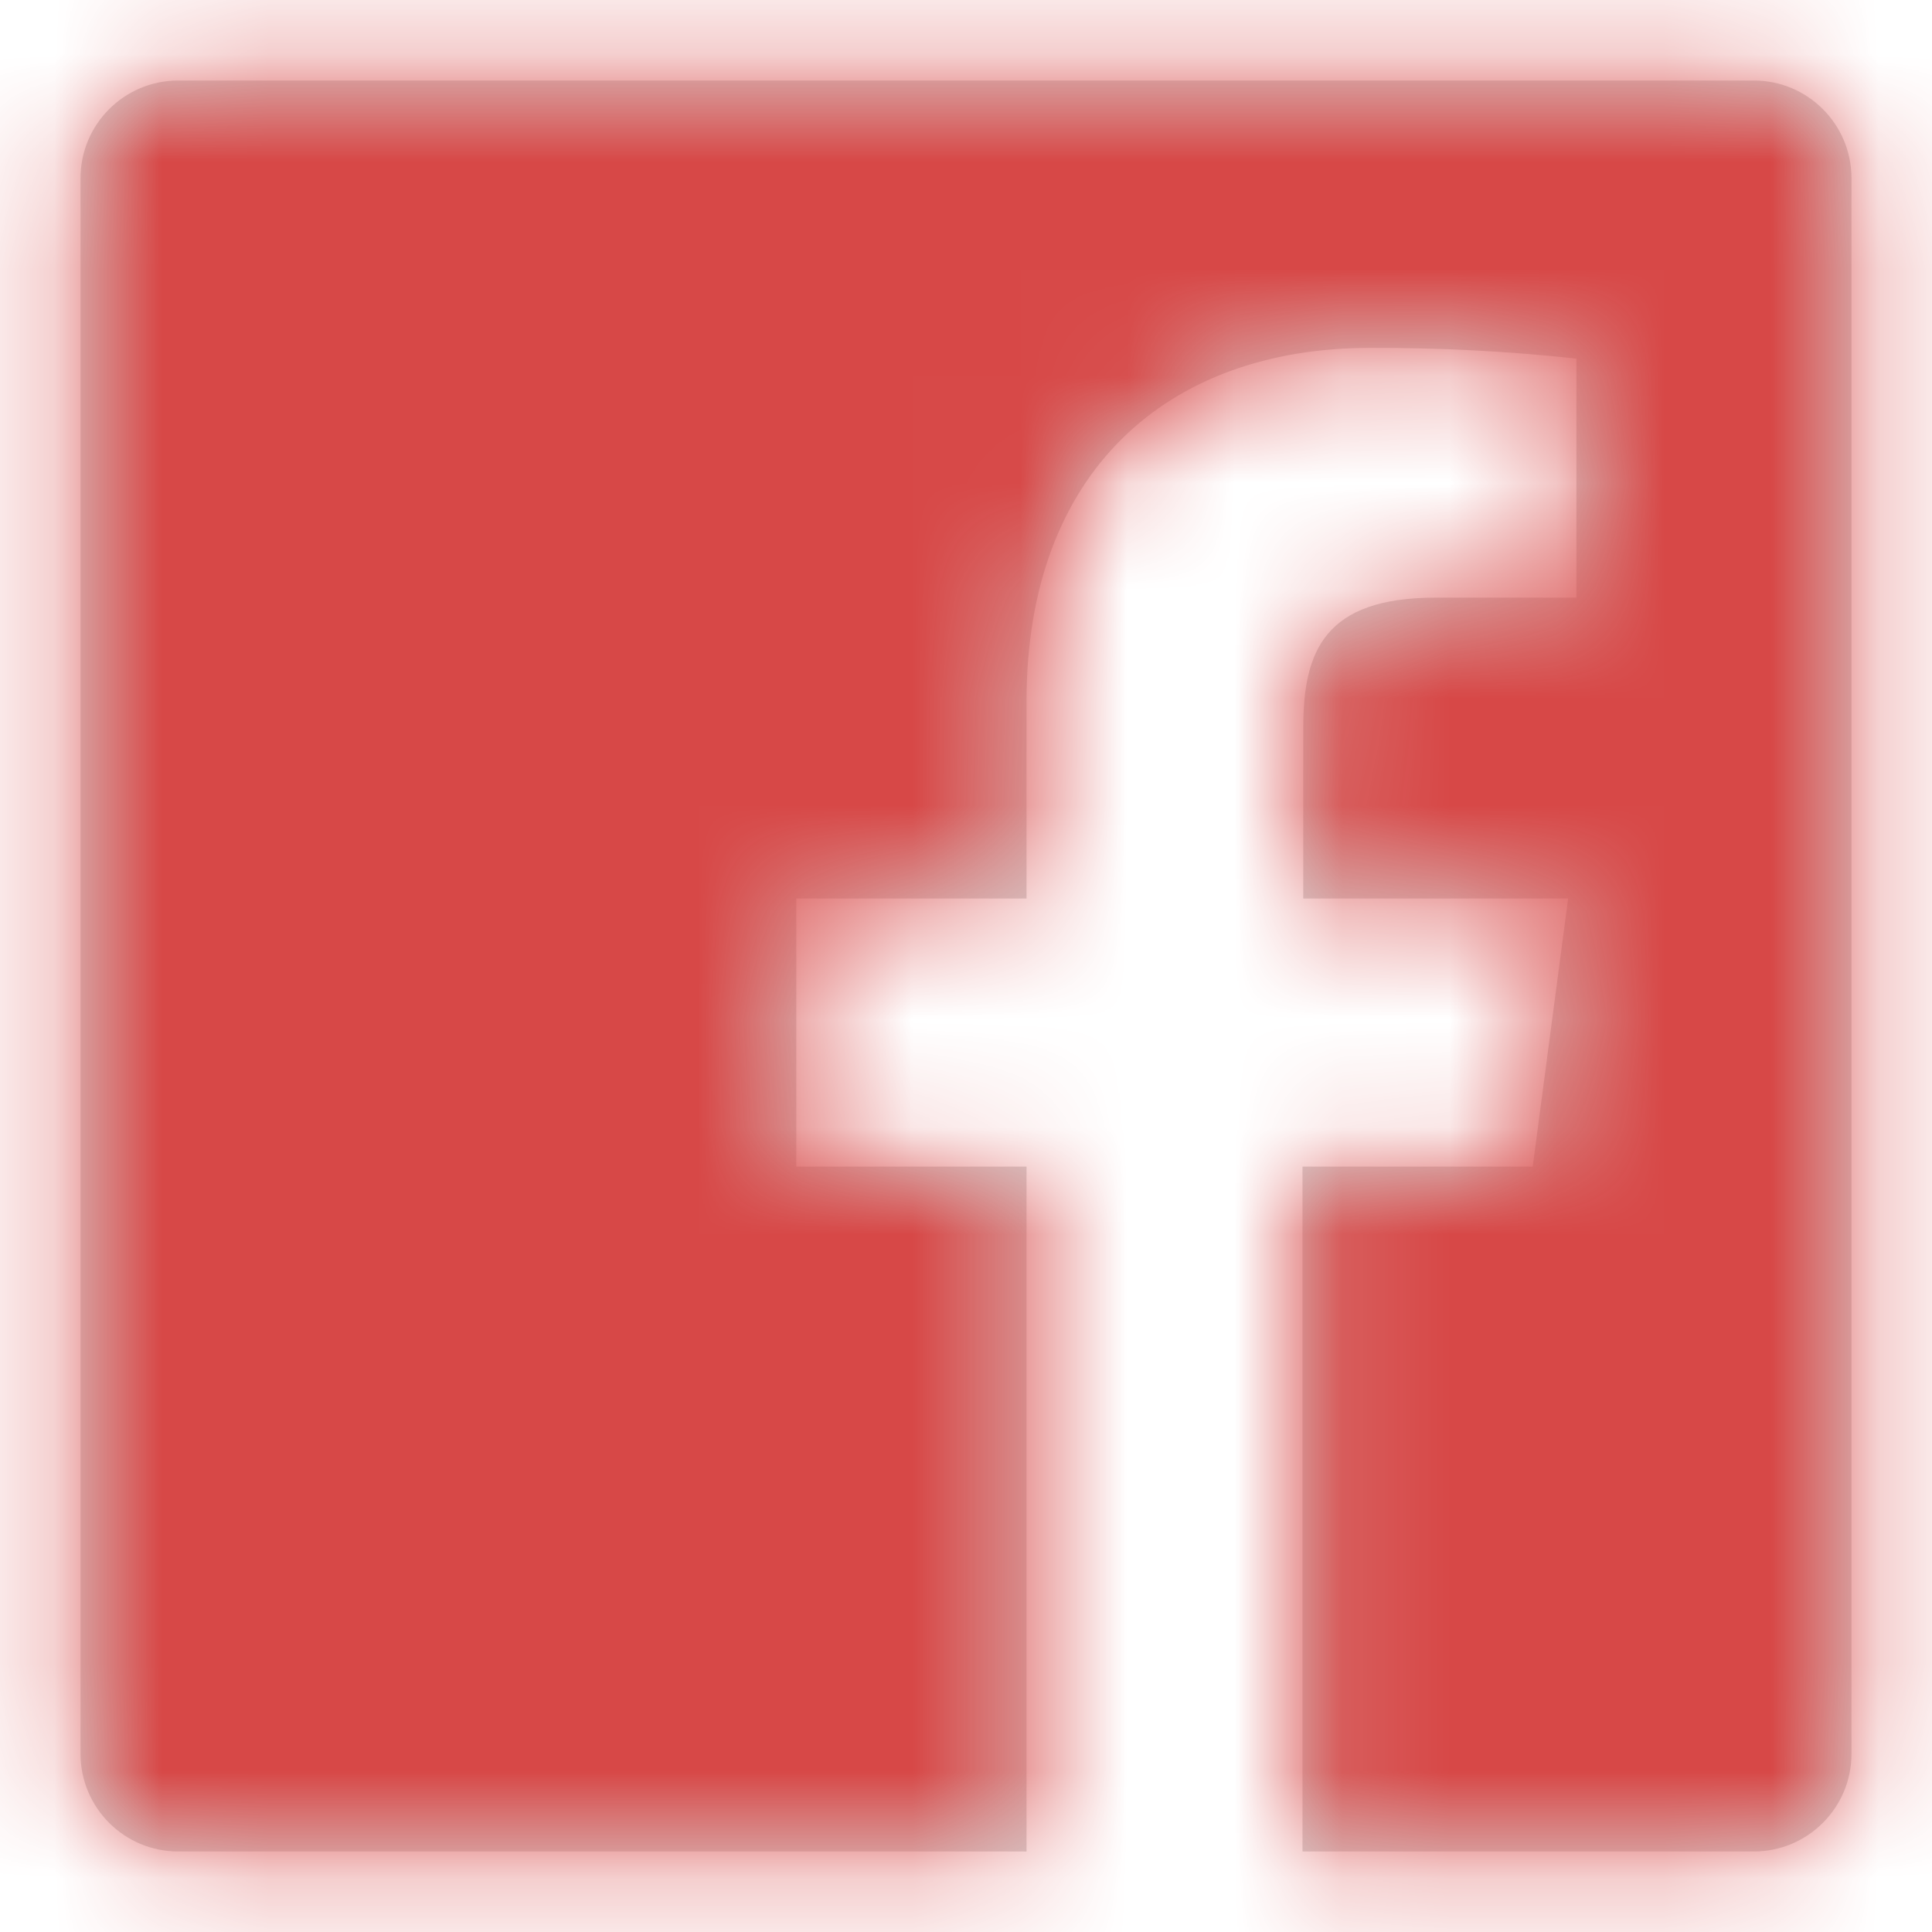 <svg width="18" height="18" viewBox="0 0 18 18" fill="none" xmlns="http://www.w3.org/2000/svg">
<path fill-rule="evenodd" clip-rule="evenodd" d="M16.339 0.75H1.654C1.154 0.754 0.75 1.16 0.75 1.661V16.346C0.754 16.846 1.16 17.25 1.661 17.25H9.564V10.869H7.419V8.371H9.564V6.533C9.564 4.403 10.866 3.241 12.767 3.241C13.408 3.239 14.05 3.272 14.687 3.341V5.568H13.377C12.343 5.568 12.142 6.063 12.142 6.781V8.371H14.61L14.28 10.869H12.135V17.25H16.339C16.842 17.25 17.25 16.842 17.25 16.339V1.654C17.246 1.154 16.84 0.75 16.339 0.75Z" fill="#D8D8D8"/>
<mask id="mask0_33_358" style="mask-type:alpha" maskUnits="userSpaceOnUse" x="0" y="0" width="18" height="18">
<path fill-rule="evenodd" clip-rule="evenodd" d="M16.339 0.75H1.654C1.154 0.754 0.75 1.16 0.75 1.661V16.346C0.754 16.846 1.16 17.25 1.661 17.25H9.564V10.869H7.419V8.371H9.564V6.533C9.564 4.403 10.866 3.241 12.767 3.241C13.408 3.239 14.05 3.272 14.687 3.341V5.568H13.377C12.343 5.568 12.142 6.063 12.142 6.781V8.371H14.61L14.28 10.869H12.135V17.25H16.339C16.842 17.25 17.25 16.842 17.25 16.339V1.654C17.246 1.154 16.84 0.75 16.339 0.75Z" fill="white"/>
</mask>
<g mask="url(#mask0_33_358)">
<rect width="18" height="18" fill="#D74847"/>
</g>
</svg>

